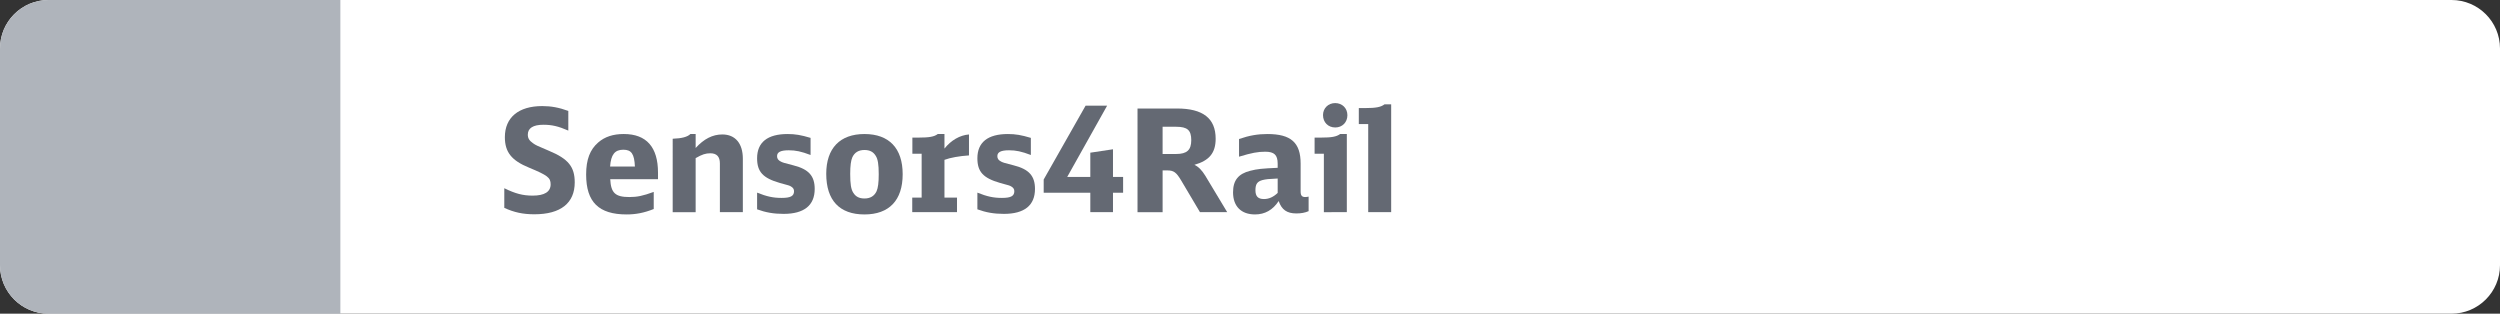 <?xml version="1.0" encoding="utf-8"?>
<!-- Generator: Adobe Illustrator 25.4.1, SVG Export Plug-In . SVG Version: 6.00 Build 0)  -->
<svg version="1.1" id="Ebene_1" xmlns="http://www.w3.org/2000/svg" xmlns:xlink="http://www.w3.org/1999/xlink" x="0px" y="0px"
	 viewBox="0 0 263 33" enable-background="new 0 0 263 33" xml:space="preserve">
<rect x="0" y="0" width="263" height="33" fill="#333333" stroke="none"/>
<g>
	<path fill-rule="evenodd" clip-rule="evenodd" fill="#FFFFFF" d="M257.899,33H5.101C2.284,33,0,30.716,0,27.899V5.101
		C0,2.284,2.284,0,5.101,0h252.797C260.716,0,263,2.284,263,5.101v22.797C263,30.716,260.716,33,257.899,33z"/>
	<path fill-rule="evenodd" clip-rule="evenodd" fill="#AFB4BB" d="M35.807,33H5.101C2.284,33,0,30.716,0,27.899V5.101
		C0,2.284,2.284,0,5.101,0h30.706V33z"/>
	<g id="XMLID_00000177453964037801912900000013864118062405522832_">
		<path fill="#646973" d="M53.052,19.8c1.155,0.569,1.95,0.779,2.985,0.779c1.245,0,1.89-0.404,1.89-1.185
			c0-0.705-0.315-0.945-2.265-1.755c-1.845-0.75-2.55-1.635-2.55-3.21c0-2.07,1.44-3.27,3.93-3.27c0.93,0,1.755,0.149,2.745,0.51
			v2.069c-1.065-0.465-1.74-0.614-2.625-0.614c-1.08,0-1.635,0.359-1.635,1.034c0,0.391,0.15,0.631,0.555,0.915
			c0.3,0.21,0.345,0.226,1.68,0.795c2.025,0.841,2.7,1.681,2.7,3.315c0,2.189-1.485,3.359-4.245,3.359
			c-1.185,0-2.115-0.194-3.165-0.675V19.8z"/>
		<path fill="#646973" d="M64.197,18.854c0.075,1.439,0.525,1.875,2.01,1.875c0.825,0,1.41-0.12,2.565-0.54v1.8
			c-1.02,0.405-1.875,0.57-2.85,0.57c-2.94,0-4.26-1.306-4.26-4.2c0-1.575,0.405-2.625,1.275-3.375
			c0.69-0.6,1.575-0.885,2.685-0.885c2.385,0,3.6,1.38,3.6,4.064v0.69H64.197z M66.792,17.52c-0.06-1.32-0.36-1.77-1.215-1.77
			c-0.9,0-1.305,0.51-1.395,1.77H66.792z"/>
		<path fill="#646973" d="M70.767,14.595c0.96-0.03,1.56-0.195,1.86-0.495h0.555v1.47c0.87-0.96,1.785-1.425,2.805-1.425
			c1.365,0,2.16,0.945,2.16,2.55v5.625h-2.415v-5.13c0-0.705-0.33-1.064-1.005-1.064c-0.495,0-0.87,0.119-1.545,0.51v5.685h-2.415
			V14.595z"/>
		<path fill="#646973" d="M79.647,20.265c1.005,0.404,1.68,0.555,2.58,0.555c0.945,0,1.305-0.195,1.305-0.705
			c0-0.21-0.09-0.359-0.315-0.495c-0.18-0.104-0.18-0.104-1.185-0.375c-1.77-0.51-2.385-1.17-2.385-2.595
			c0-1.68,1.095-2.55,3.21-2.55c0.81,0,1.41,0.105,2.415,0.405v1.8c-0.99-0.375-1.56-0.495-2.295-0.495
			c-0.855,0-1.23,0.195-1.23,0.615c0,0.27,0.12,0.435,0.42,0.585c0.225,0.104,0.255,0.12,1.32,0.39c1.59,0.405,2.22,1.11,2.22,2.475
			c0,1.726-1.11,2.625-3.27,2.625c-1.05,0-1.89-0.149-2.79-0.479V20.265z"/>
		<path fill="#646973" d="M94.961,18.329c0,2.745-1.425,4.23-4.02,4.23c-2.625,0-4.02-1.485-4.02-4.275
			c0-2.685,1.44-4.185,4.02-4.185C93.536,14.1,94.961,15.6,94.961,18.329z M89.667,16.545c-0.15,0.345-0.225,0.885-0.225,1.755
			c0,1.08,0.09,1.604,0.315,1.965c0.255,0.42,0.63,0.615,1.185,0.615c0.615,0,1.035-0.256,1.275-0.766
			c0.15-0.345,0.225-0.885,0.225-1.785c0-1.034-0.09-1.59-0.315-1.935c-0.255-0.42-0.63-0.615-1.185-0.615
			C90.327,15.779,89.907,16.034,89.667,16.545z"/>
		<path fill="#646973" d="M95.967,20.789h0.99V16.17h-0.975v-1.695h0.645c1.125,0,1.65-0.09,2.025-0.375h0.705v1.53
			c0.69-0.87,1.62-1.41,2.58-1.485v2.205c-0.99,0.06-1.98,0.24-2.58,0.465v3.975h1.32v1.53h-4.709V20.789z"/>
		<path fill="#646973" d="M102.821,20.265c1.005,0.404,1.68,0.555,2.58,0.555c0.945,0,1.305-0.195,1.305-0.705
			c0-0.21-0.09-0.359-0.315-0.495c-0.18-0.104-0.18-0.104-1.185-0.375c-1.77-0.51-2.385-1.17-2.385-2.595
			c0-1.68,1.095-2.55,3.21-2.55c0.81,0,1.41,0.105,2.415,0.405v1.8c-0.99-0.375-1.56-0.495-2.295-0.495
			c-0.855,0-1.23,0.195-1.23,0.615c0,0.27,0.12,0.435,0.42,0.585c0.225,0.104,0.255,0.12,1.32,0.39c1.59,0.405,2.22,1.11,2.22,2.475
			c0,1.726-1.11,2.625-3.27,2.625c-1.05,0-1.89-0.149-2.79-0.479V20.265z"/>
		<path fill="#646973" d="M114.701,22.319v-2.04h-4.905v-1.395l4.41-7.77h2.265l-4.2,7.499h2.43v-2.55l2.385-0.359v2.909h1.065
			v1.665h-1.065v2.04H114.701z"/>
		<path fill="#646973" d="M119.667,11.415h4.155c2.73,0,4.065,1.035,4.065,3.18c0,1.484-0.66,2.295-2.235,2.745
			c0.42,0.194,0.78,0.555,1.14,1.14l2.31,3.84h-2.865l-1.965-3.314c-0.525-0.886-0.795-1.08-1.485-1.08h-0.48v4.395h-2.64V11.415z
			 M123.731,16.199c1.14,0,1.59-0.42,1.59-1.454c0-1.051-0.405-1.41-1.59-1.41h-1.425v2.864H123.731z"/>
		<path fill="#646973" d="M137.666,22.214c-0.375,0.165-0.795,0.24-1.29,0.24c-0.99,0-1.545-0.39-1.86-1.305
			c-0.615,0.945-1.455,1.41-2.49,1.41c-1.455,0-2.31-0.855-2.31-2.325c0-1.26,0.555-1.95,1.8-2.265
			c0.75-0.195,1.23-0.24,2.895-0.315V17.22c0-0.915-0.36-1.26-1.305-1.26c-0.78,0-1.425,0.119-2.76,0.524v-1.859
			c1.08-0.375,1.979-0.525,2.985-0.525c2.475,0,3.495,0.9,3.495,3.104v2.94c0,0.42,0.135,0.585,0.48,0.585
			c0.12,0,0.225-0.015,0.36-0.045V22.214z M134.411,18.779c-0.975,0.045-1.245,0.075-1.604,0.165c-0.54,0.15-0.735,0.42-0.735,1.065
			c0,0.645,0.27,0.93,0.9,0.93c0.51,0,0.99-0.21,1.44-0.646V18.779z"/>
		<path fill="#646973" d="M139.271,22.319V16.17h-0.975v-1.695h0.66c1.125,0,1.635-0.09,2.025-0.375h0.705v8.22H139.271z
			 M141.746,12.12c0,0.75-0.54,1.29-1.275,1.29c-0.75,0-1.29-0.54-1.29-1.306c0-0.72,0.555-1.26,1.275-1.26
			C141.206,10.845,141.746,11.385,141.746,12.12z"/>
		<path fill="#646973" d="M143.936,22.319v-9.27h-0.99v-1.68h0.675c1.14,0,1.65-0.105,2.025-0.391h0.705v11.34H143.936z"/>
	</g>
</g>
<g>
</g>
<g>
</g>
<g>
</g>
<g>
</g>
<g>
</g>
<g>
</g>
<g>
</g>
<g>
</g>
<g>
</g>
<g>
</g>
<g>
</g>
<g>
</g>
<g>
</g>
<g>
</g>
<g>
</g>
</svg>
